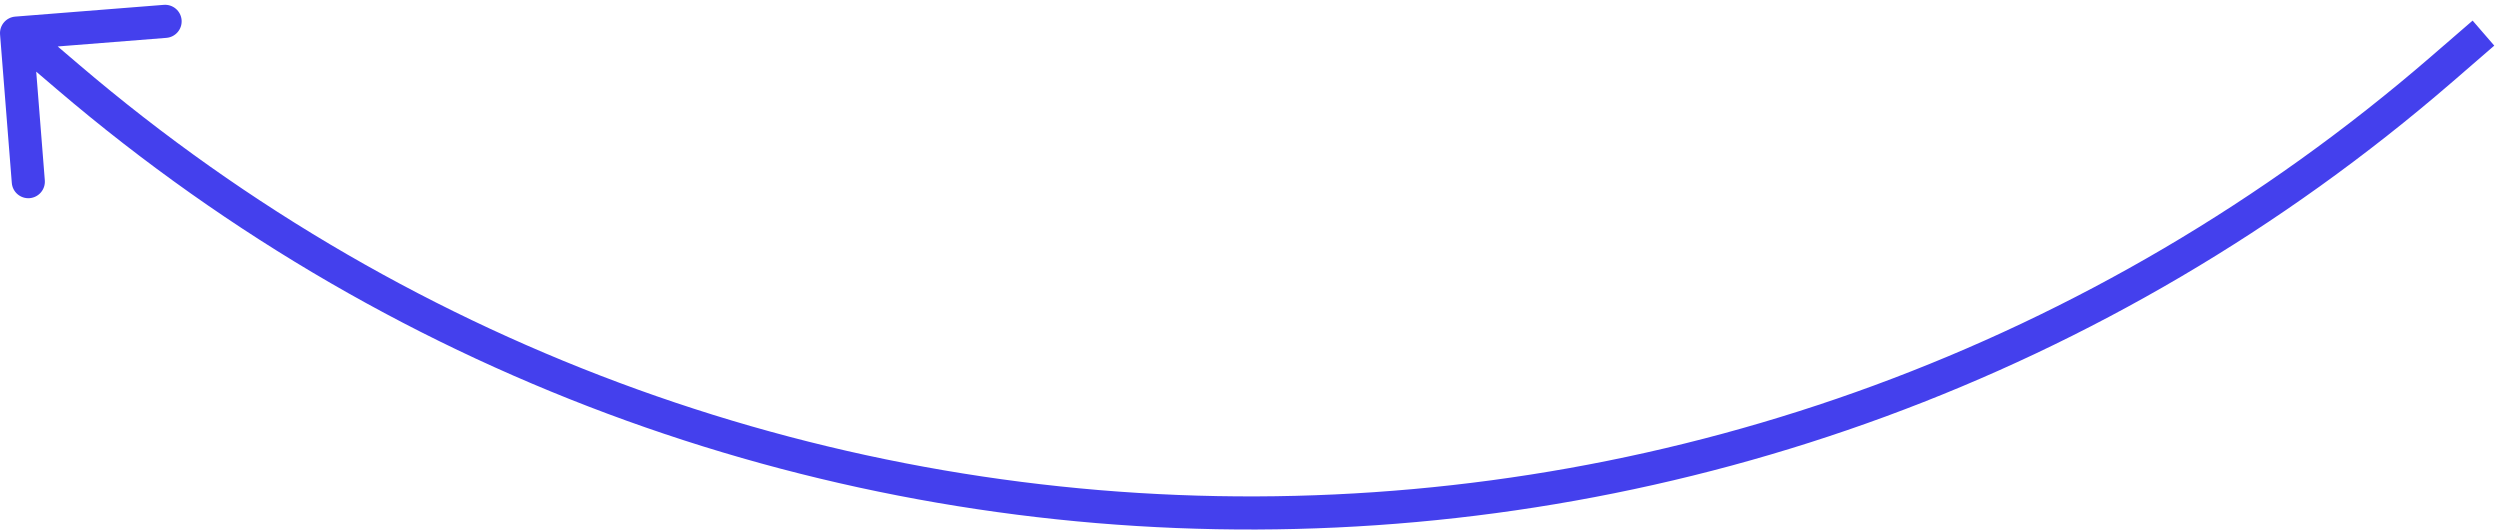 <?xml version="1.0" encoding="UTF-8"?> <svg xmlns="http://www.w3.org/2000/svg" width="151" height="32" viewBox="0 0 151 32" fill="none"> <path d="M0.921 1.003C0.371 1.047 -0.04 1.528 0.003 2.079L0.713 11.051C0.757 11.601 1.238 12.012 1.789 11.969C2.339 11.925 2.75 11.444 2.707 10.893L2.076 2.918L10.051 2.287C10.601 2.243 11.012 1.762 10.969 1.211C10.925 0.661 10.444 0.25 9.893 0.293L0.921 1.003ZM0.351 2.761L3.467 5.42L4.765 3.898L1.649 1.239L0.351 2.761ZM148.13 4.94L150.654 2.756L149.346 1.244L146.821 3.427L148.13 4.94ZM3.467 5.42C45.185 41.019 106.649 40.815 148.13 4.94L146.821 3.427C106.088 38.656 45.731 38.856 4.765 3.898L3.467 5.42Z" fill="#4440ED"></path> </svg> 